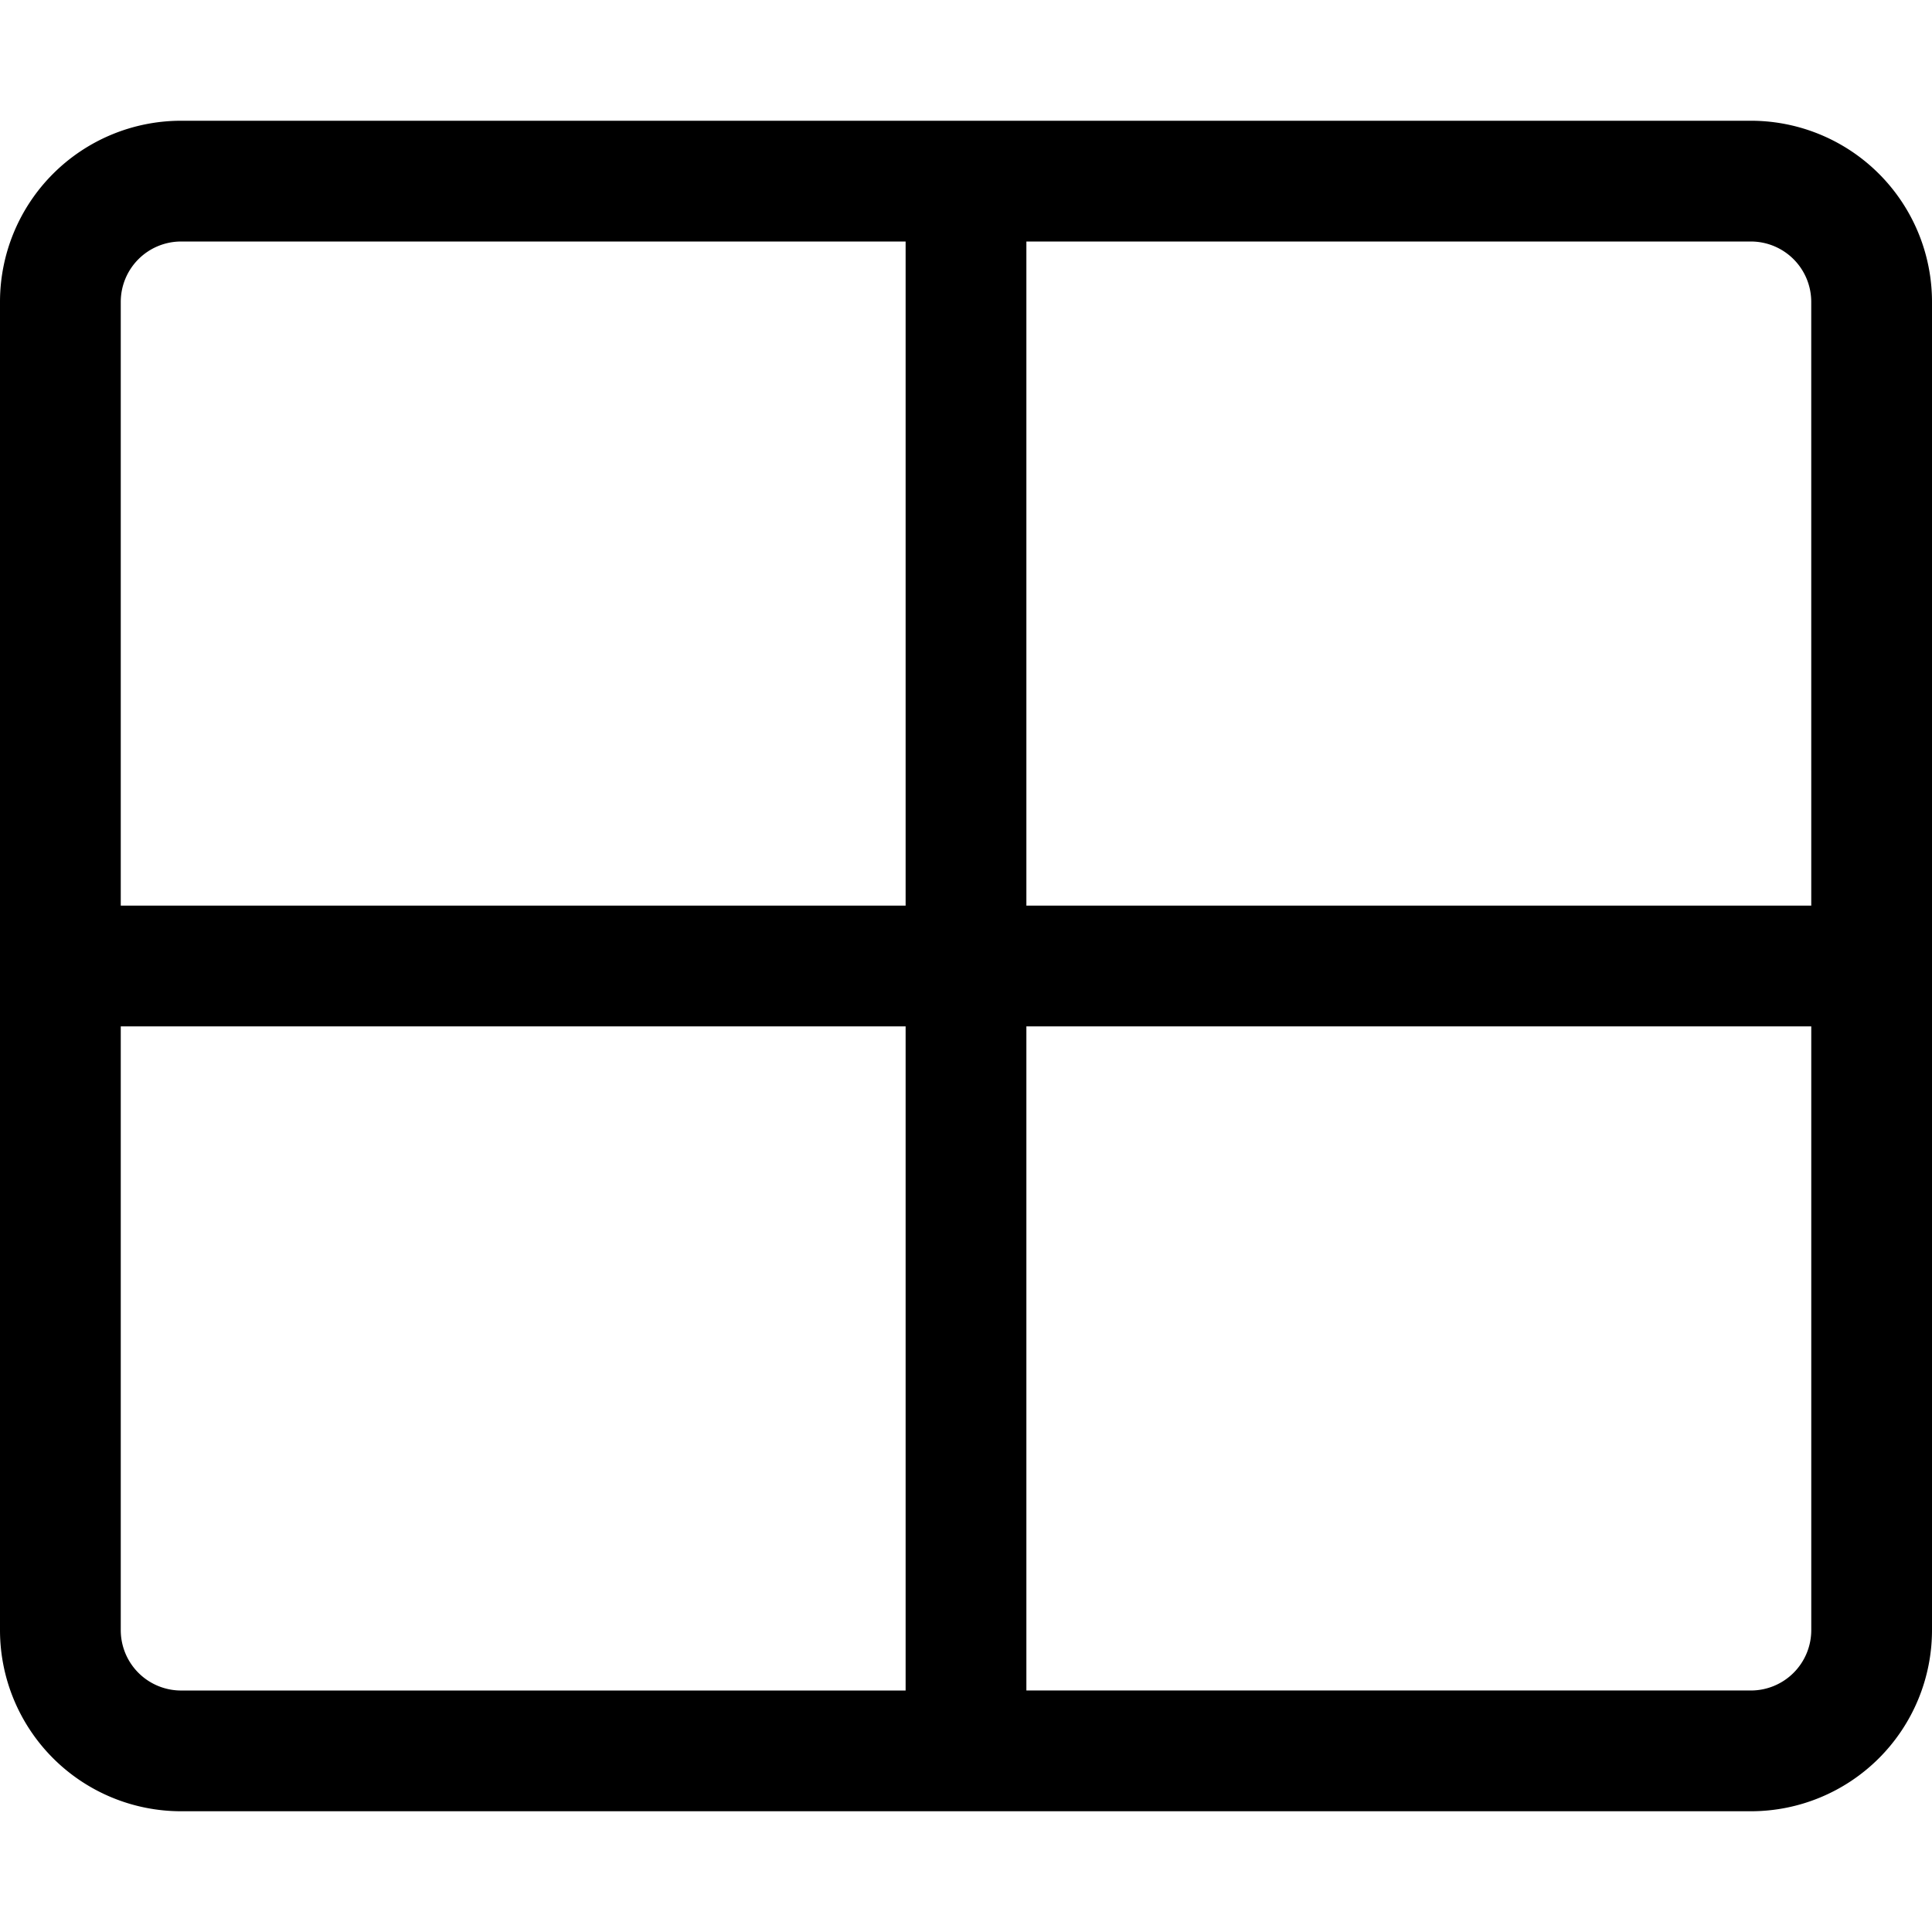 <?xml version="1.0" encoding="utf-8"?>
<svg xmlns="http://www.w3.org/2000/svg" width="200" height="200" viewBox="0 0 79.177 69.28">
  <path id="th-large" d="M0,39.423V93.857a7.423,7.423,0,0,0,7.423,7.423H71.754a7.423,7.423,0,0,0,7.423-7.423V39.423A7.423,7.423,0,0,0,71.754,32H7.423A7.423,7.423,0,0,0,0,39.423Zm37.114-2.474V64.166H4.949V39.423a2.474,2.474,0,0,1,2.474-2.474ZM4.949,93.857V69.114H37.114V96.332H7.423A2.474,2.474,0,0,1,4.949,93.857Zm37.114,2.474V69.114H74.229V93.857a2.474,2.474,0,0,1-2.474,2.474ZM74.229,64.166H42.063V36.949H71.754a2.474,2.474,0,0,1,2.474,2.474Z" transform="translate(0 -32)"/>
</svg>
